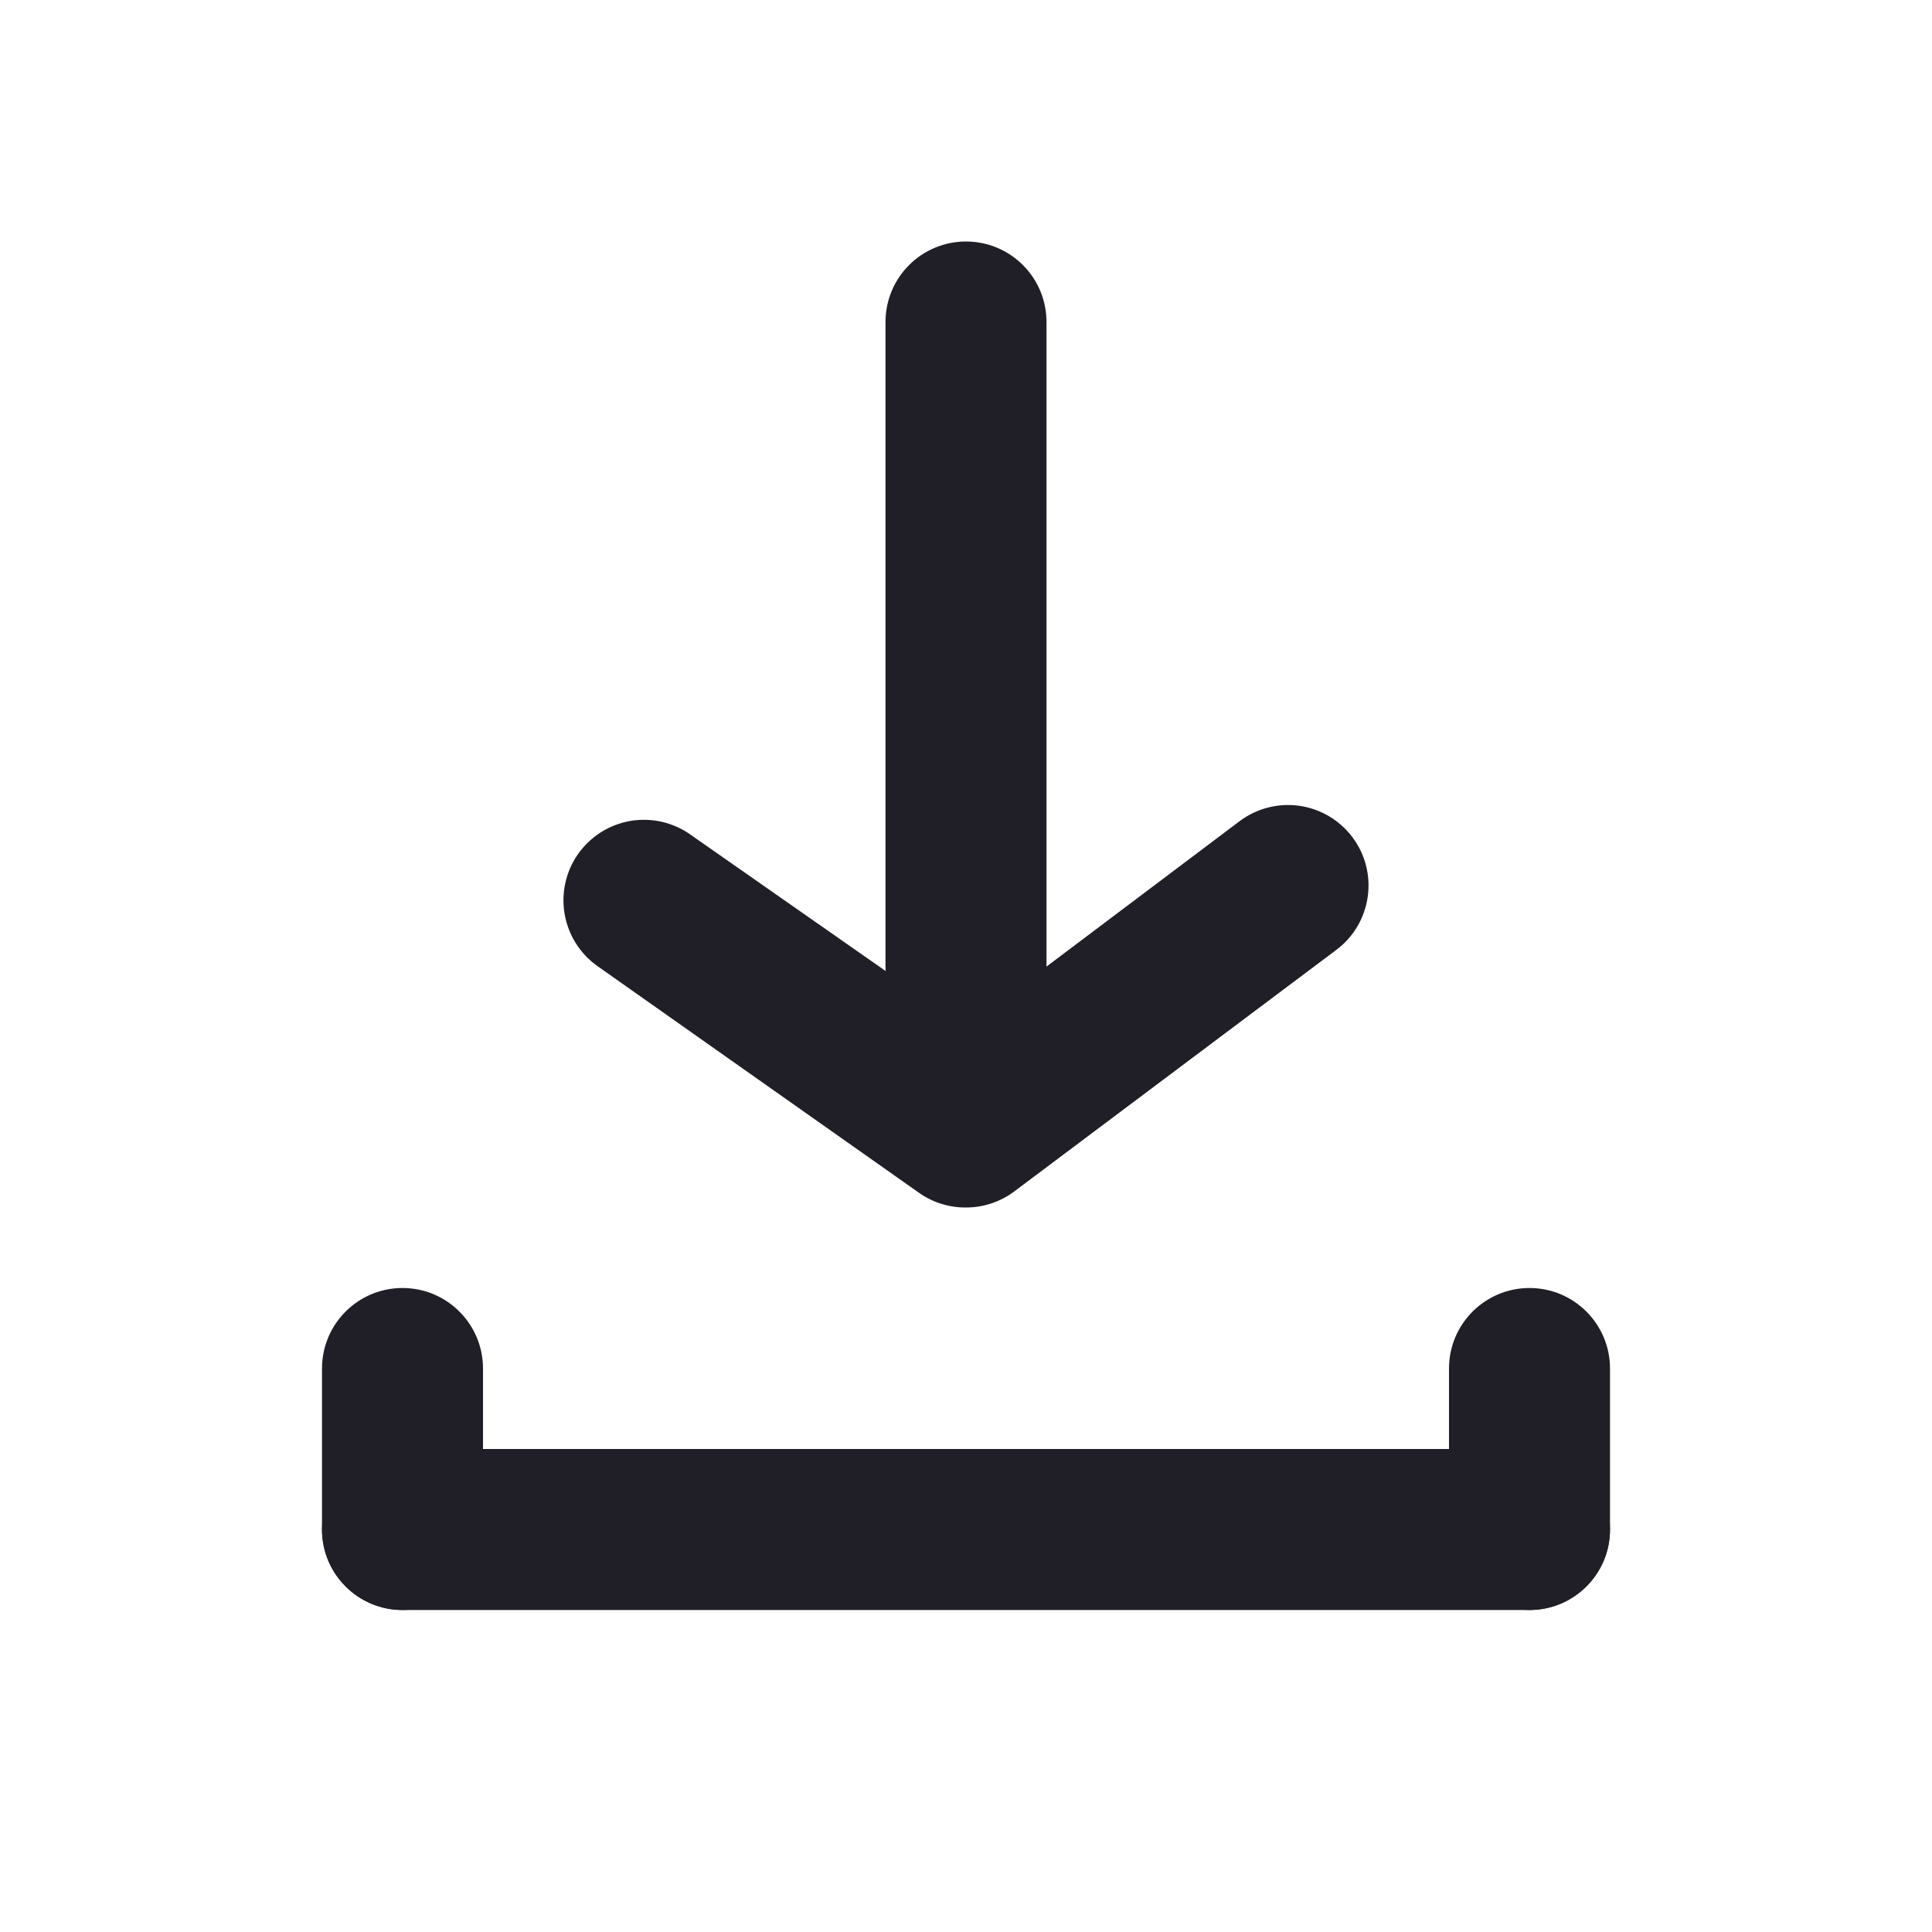 <?xml version="1.0" encoding="UTF-8"?> <svg xmlns="http://www.w3.org/2000/svg" width="24" height="24" viewBox="0 0 24 24" fill="none"> <path d="M19 18H5C4.448 18 4 18.448 4 19C4 19.552 4.448 20 5 20H19C19.552 20 20 19.552 20 19C20 18.448 19.552 18 19 18Z" fill="#201E26"></path> <path d="M4 17V19C4 19.552 4.448 20 5 20C5.552 20 6 19.552 6 19V17C6 16.448 5.552 16 5 16C4.448 16 4 16.448 4 17Z" fill="#201E26"></path> <path d="M18 17V19C18 19.552 18.448 20 19 20C19.552 20 20 19.552 20 19V17C20 16.448 19.552 16 19 16C18.448 16 18 16.448 18 17Z" fill="#201E26"></path> <path d="M12 15C11.793 15.002 11.59 14.939 11.42 14.82L7.42 12C7.205 11.847 7.059 11.615 7.014 11.354C6.969 11.094 7.029 10.826 7.18 10.61C7.256 10.502 7.353 10.41 7.464 10.339C7.576 10.268 7.7 10.221 7.83 10.198C7.961 10.176 8.094 10.18 8.223 10.209C8.351 10.239 8.473 10.293 8.58 10.37L12 12.76L15.4 10.2C15.613 10.041 15.879 9.973 16.142 10.01C16.404 10.048 16.641 10.188 16.8 10.4C16.96 10.612 17.028 10.879 16.99 11.141C16.953 11.404 16.813 11.641 16.6 11.8L12.6 14.8C12.427 14.93 12.217 15 12 15Z" fill="#201E26"></path> <path d="M12 13C11.735 13 11.48 12.895 11.293 12.707C11.105 12.52 11 12.265 11 12V4C11 3.735 11.105 3.48 11.293 3.293C11.48 3.105 11.735 3 12 3C12.265 3 12.52 3.105 12.707 3.293C12.895 3.48 13 3.735 13 4V12C13 12.265 12.895 12.52 12.707 12.707C12.52 12.895 12.265 13 12 13Z" fill="#201E26"></path> </svg> 